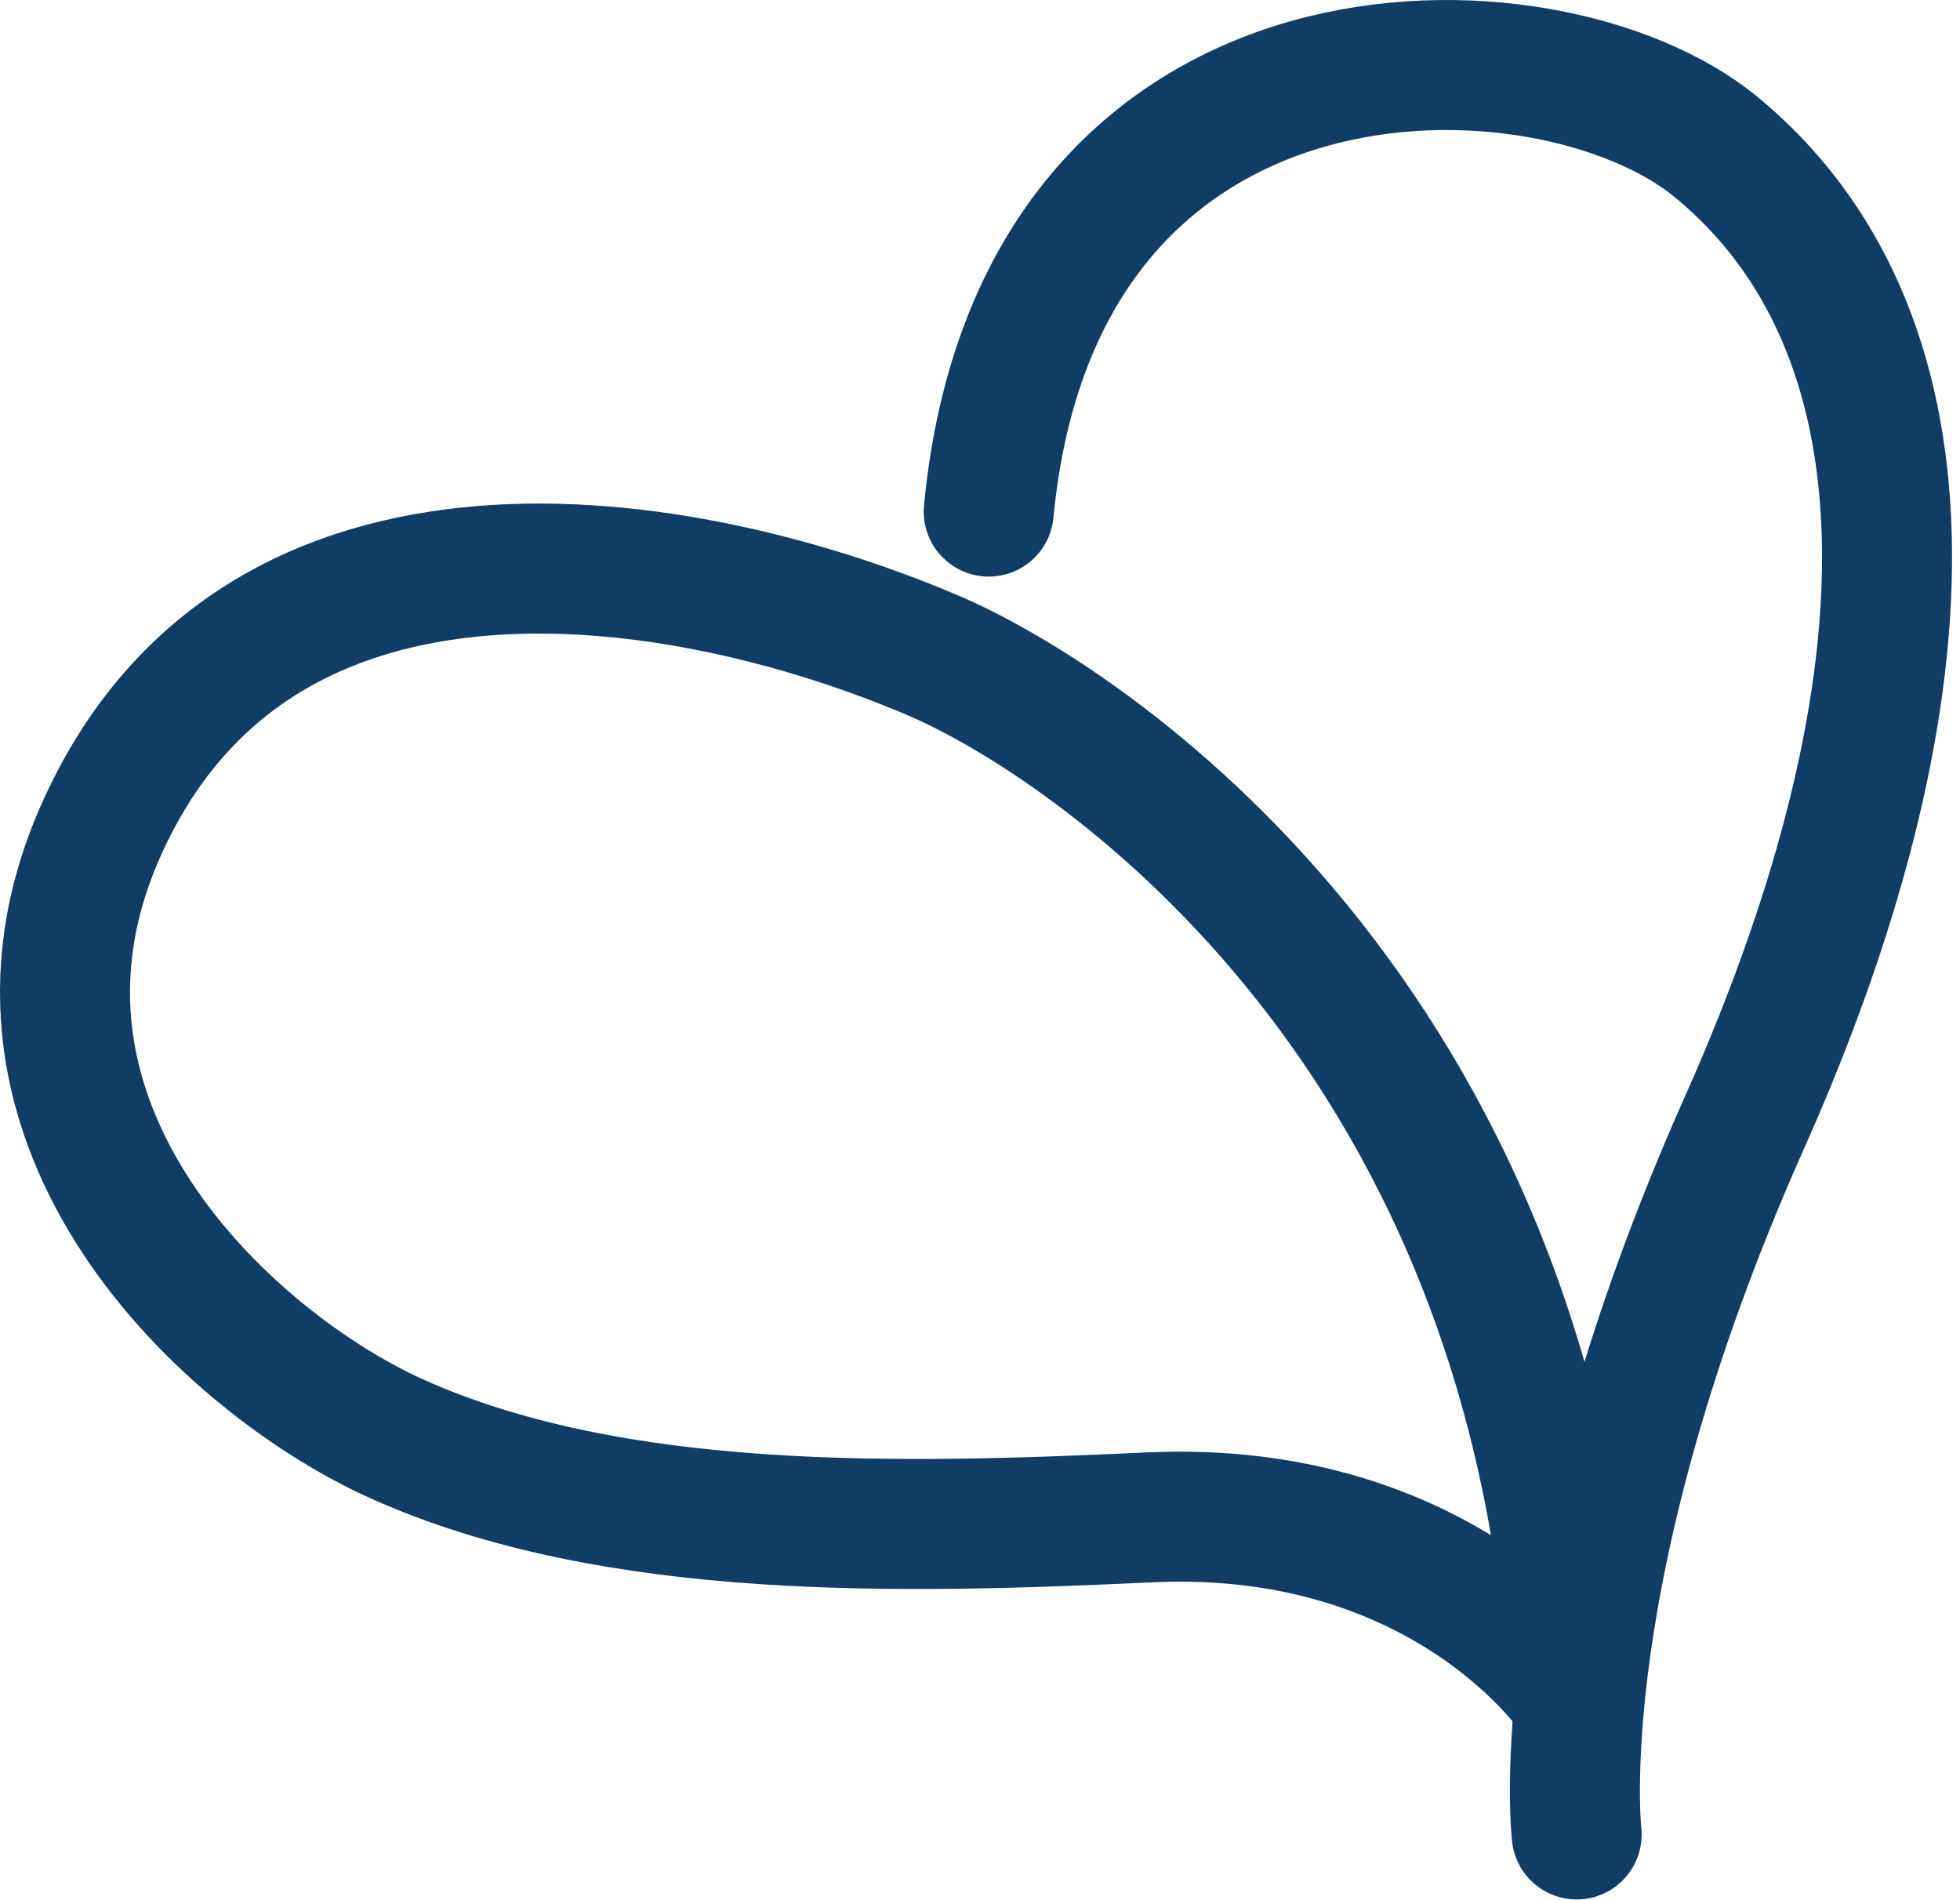 <?xml version="1.0" encoding="UTF-8" standalone="no"?> <svg xmlns="http://www.w3.org/2000/svg" xmlns:xlink="http://www.w3.org/1999/xlink" xmlns:serif="http://www.serif.com/" width="100%" height="100%" viewBox="0 0 196 190" version="1.1" xml:space="preserve" style="fill-rule:evenodd;clip-rule:evenodd;stroke-linecap:round;stroke-linejoin:round;stroke-miterlimit:2;"> <g transform="matrix(1,0,0,1,-10.327,-9.732)"> <path d="M167.76,179.2C167.76,179.2 154.979,160.062 125.28,161.44C100.666,162.582 71.753,163.398 49.955,153.566C33.36,146.08 7.264,122.387 20.4,92.8C36.128,57.376 78.96,64.72 103.68,75.28C118.842,81.757 163.937,111.448 167.76,179.2Z" style="fill:none;stroke:rgb(16,61,102);stroke-width:13px;"></path> <path d="M167.994,193.141C167.994,193.141 164.898,166.551 184.78,121.958C204.662,77.364 203.76,42.4 181.951,24.439C165.09,10.553 114.124,9.332 109.2,60.88" style="fill:none;stroke:rgb(16,61,102);stroke-width:13px;"></path> </g> </svg> 